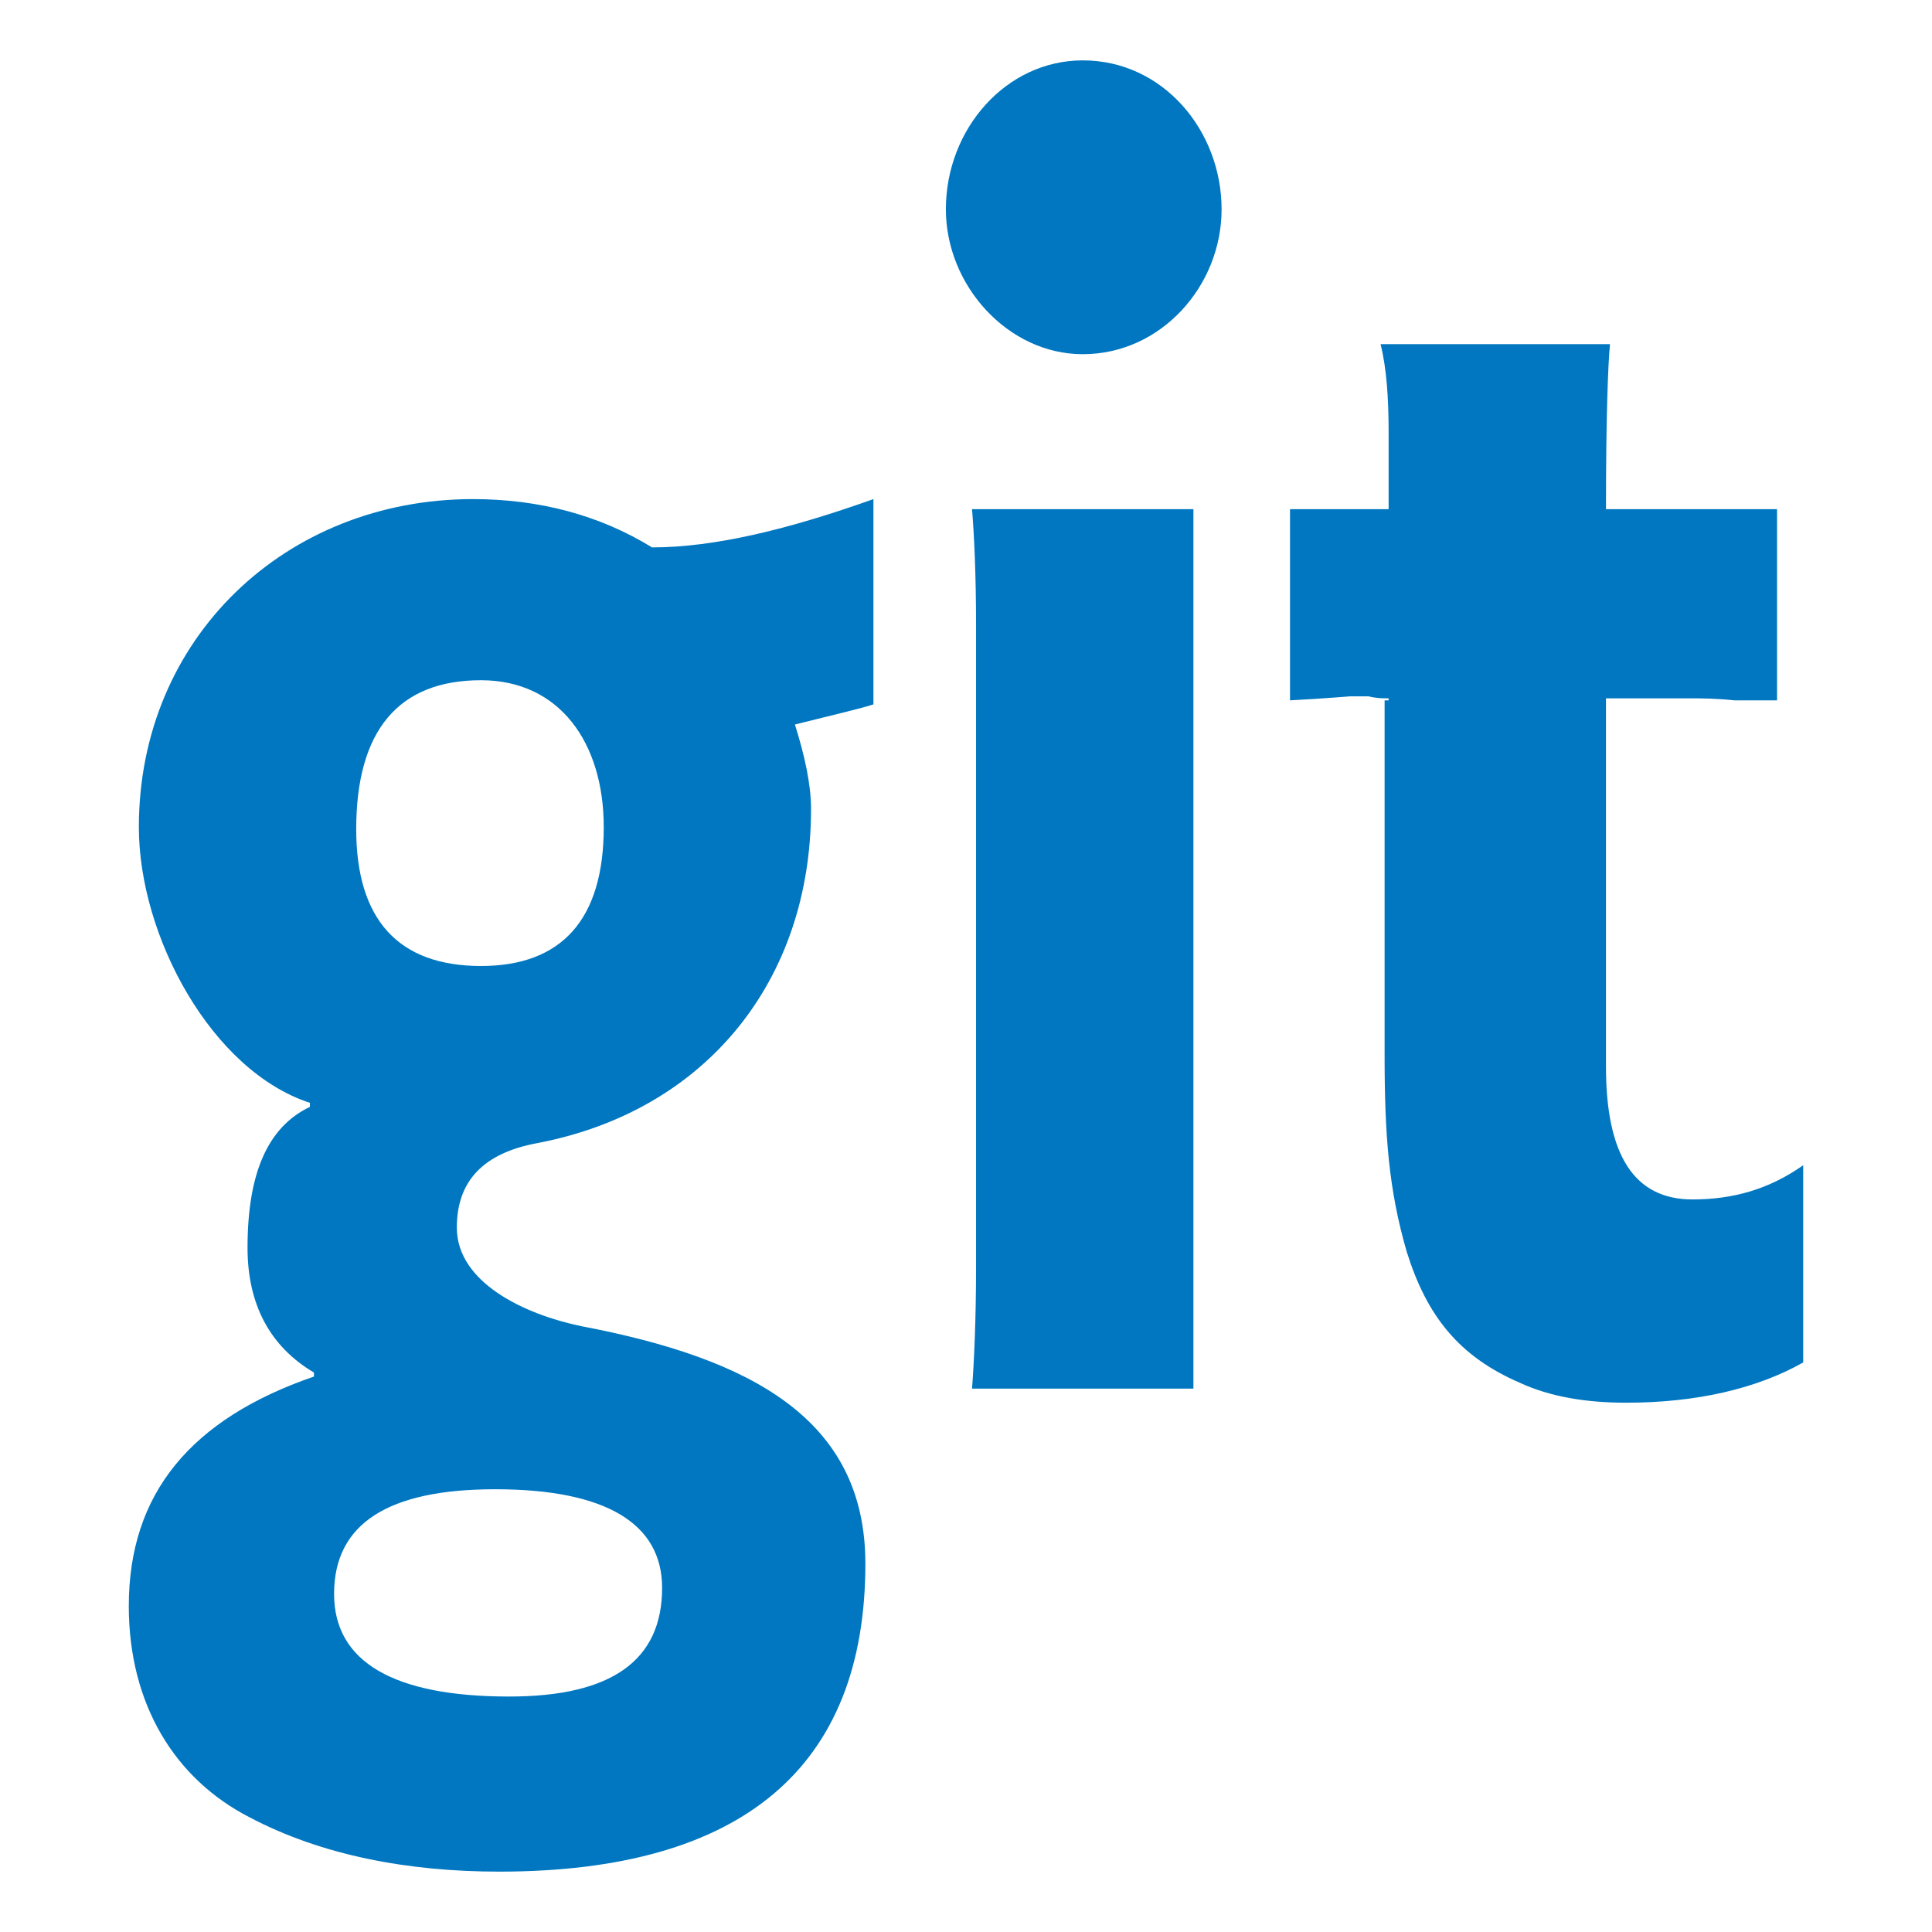 <?xml version="1.0" encoding="utf-8"?>
<!DOCTYPE svg PUBLIC "-//W3C//DTD SVG 1.1//EN" "http://www.w3.org/Graphics/SVG/1.1/DTD/svg11.dtd">
<svg version="1.1" xmlns="http://www.w3.org/2000/svg" xmlns:xlink="http://www.w3.org/1999/xlink" x="0px" y="0px" width="960px"
   height="960px" viewBox="0 0 960 960" enable-background="new 0 0 1920 1080" xml:space="preserve">

<g id="1510">
   <path id="1510" style="fill:#0077c0" d="M607 856c0 -38 -30 -72 -69 -72c-37 0 -68 34 -68 72c0 40 30 74 68 74c40 0 69 -35 69 -74zM896 381v-98c-23 -13 -53 -20 -88 -20c-20 0 -38 3 -53 10c-30 13 -46 33 -56 65c-9 31 -11 58 -11 98v176h2v1c-3 0 -6 0 -10 1h-9c-1 0 -11 -1 -30 -2v95h49v38 c0 17 -1 32 -4 44h114c-1 -10 -2 -37 -2 -82h85v-95h-21c-10 1 -17 1 -22 1h-42v-183c0 -44 14 -66 43 -66c20 0 38 5 55 17zM434 712v-102c-6 -2 -19 -5 -39 -10c5 -16 8 -30 8 -42c0 -85 -52 -150 -136 -166c-27 -5 -40 -19 -40 -42c0 -27 33 -43 62 -49 c84 -16 141 -46 141 -118c0 -101 -61 -153 -182 -153c-45 0 -88 8 -124 27c-37 19 -60 56 -60 105c0 56 31 93 92 114v2c-22 13 -33 34 -33 62c0 37 10 60 31 70v2c-49 16 -85 83 -85 137c0 94 73 163 166 163c33 0 63 -8 89 -24c31 0 68 9 110 24zM593 270h-110 c1 13 2 34 2 61v318c0 26 -1 46 -2 58h110v-56v-314v-67zM300 549c0 42 -22 73 -61 73c-41 0 -62 -25 -62 -74c0 -45 21 -68 62 -68c40 0 61 23 61 69zM329 171c0 32 -28 49 -83 49c-53 0 -80 -17 -80 -52c0 -34 30 -51 87 -51c51 0 76 18 76 54z"
     transform="translate(0, 960) scale(1, -1)" />
</g>

</svg>
